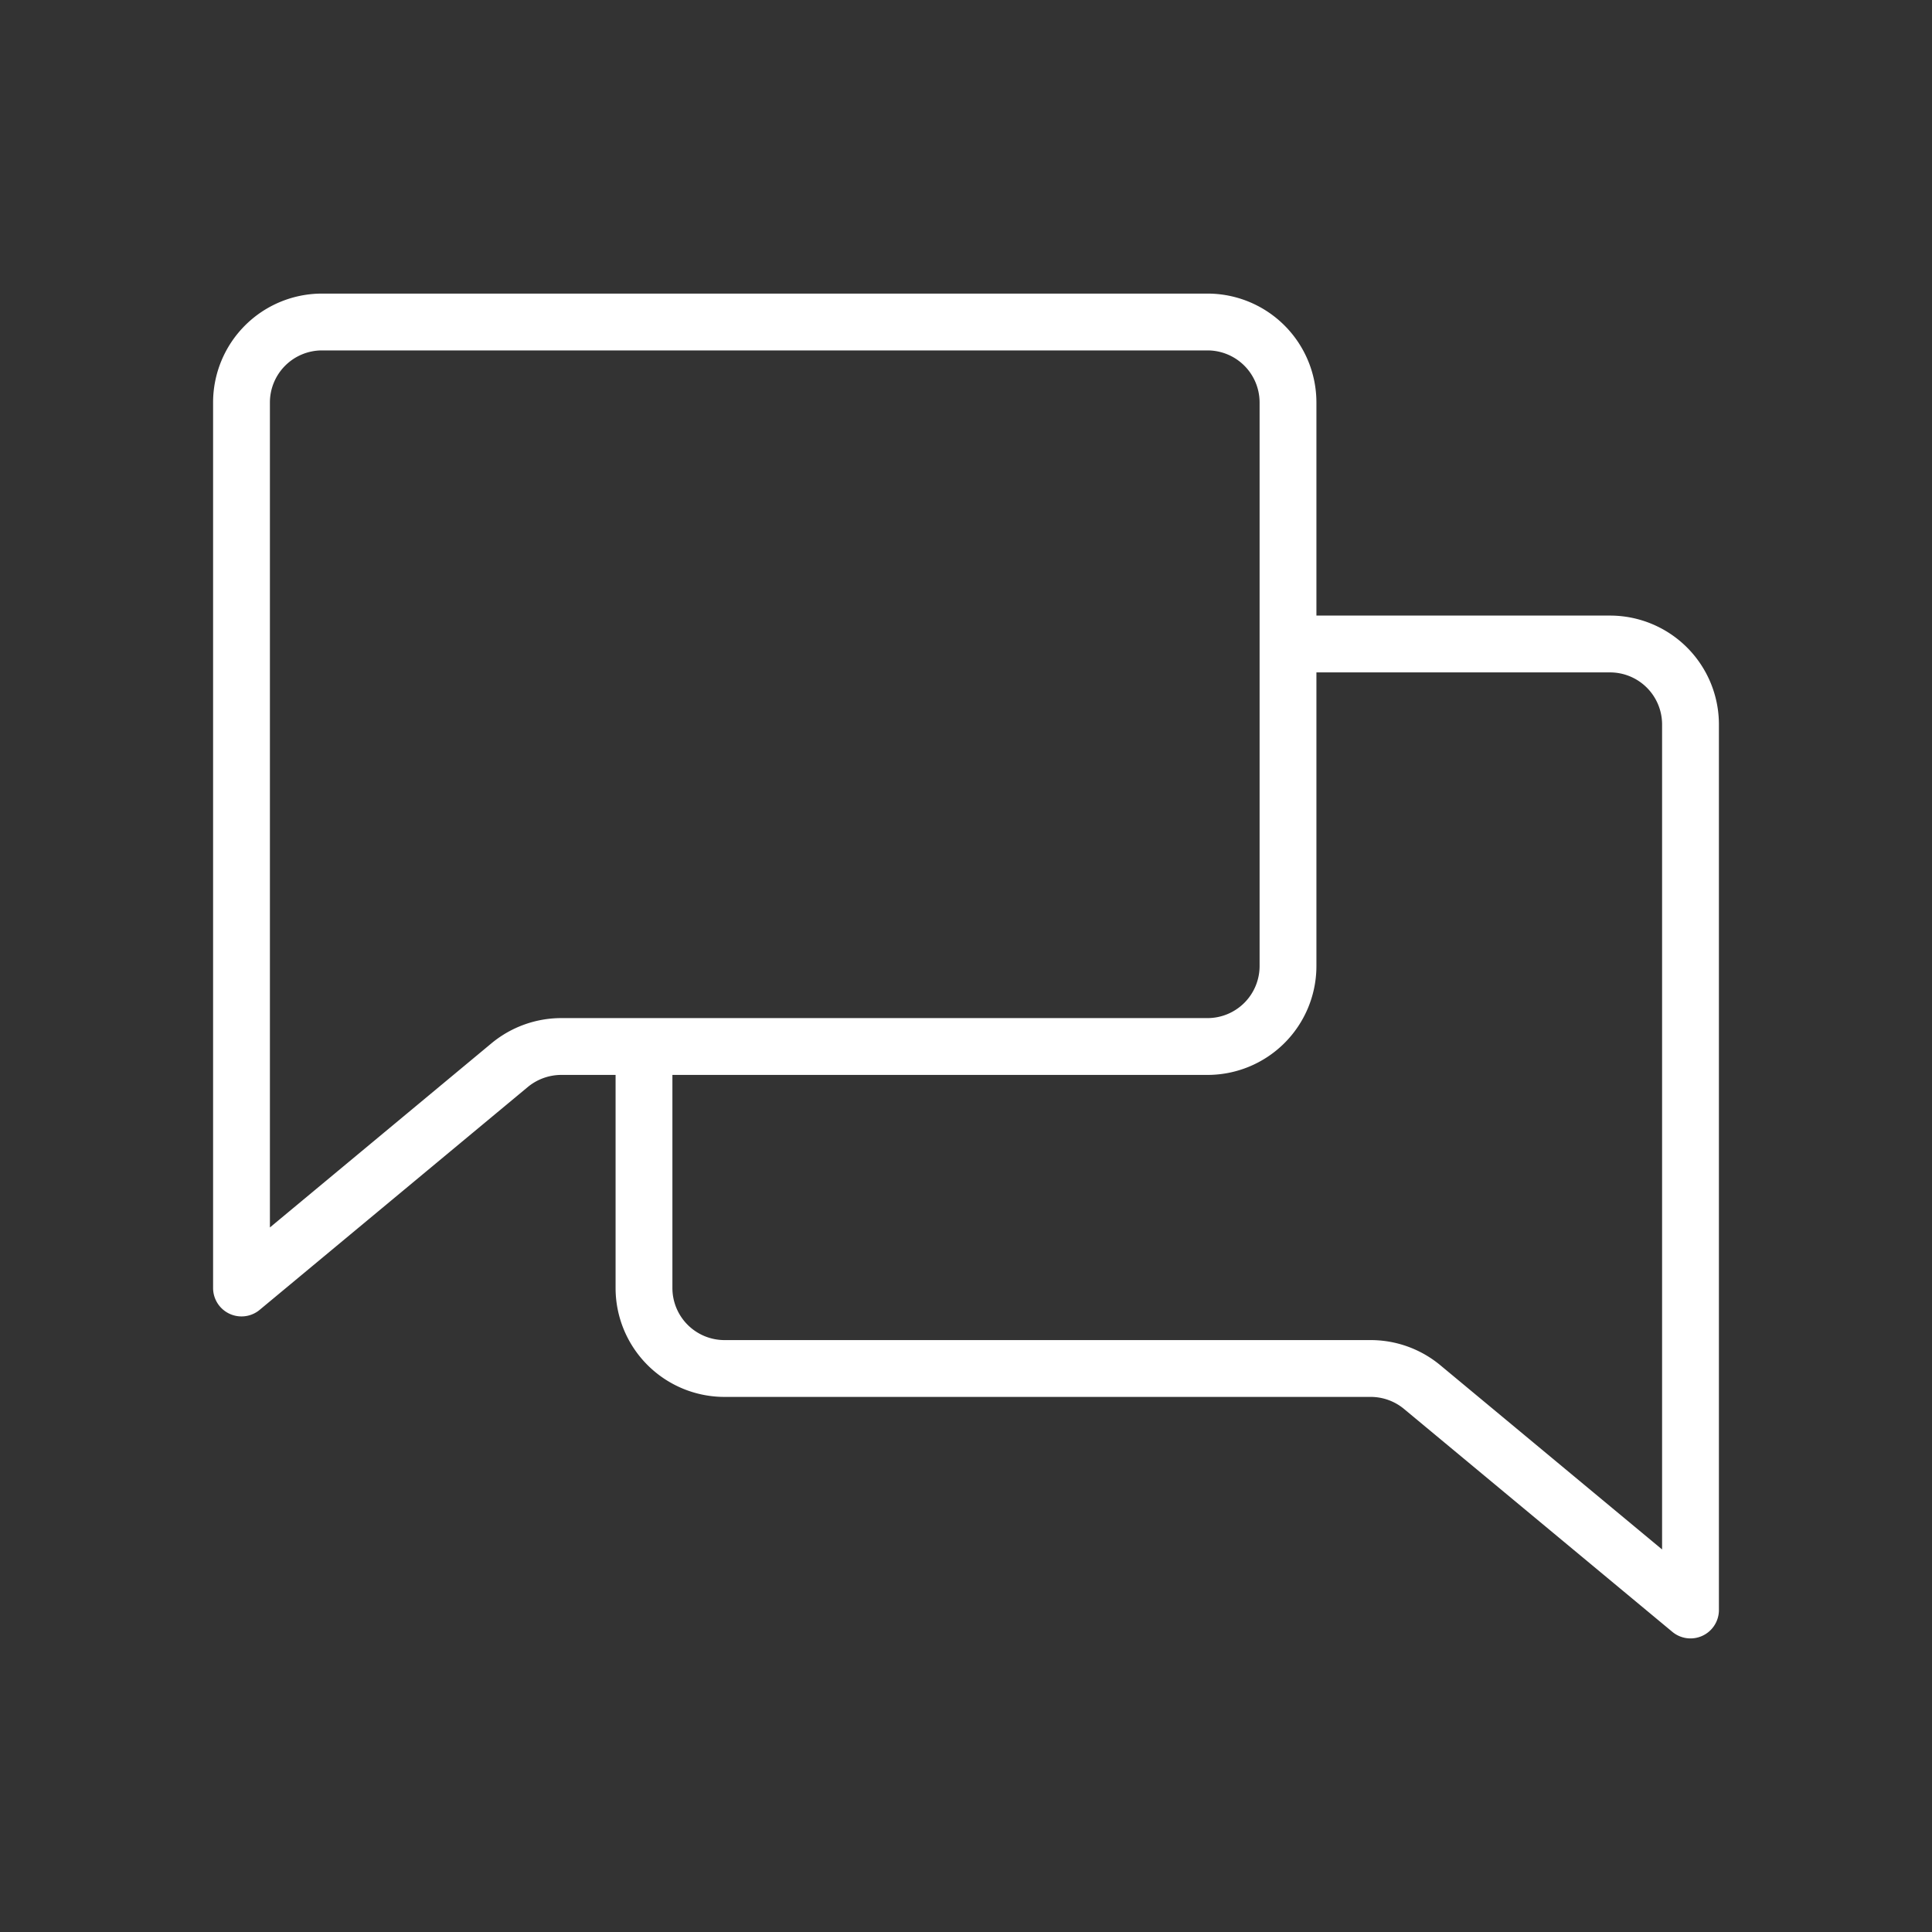 <svg width="136" height="136" viewBox="0 0 136 136" fill="none" xmlns="http://www.w3.org/2000/svg">
    <rect x="0" y="0" width="136" height="136" fill="#333333" stroke="none"/>
    <path d="M90.667 45.333h22.666A5.665 5.665 0 0 1 119 51v62.333l-18.887-15.69a5.678 5.678 0 0 0-3.627-1.31H51a5.667 5.667 0 0 1-5.667-5.666v-17m45.334-28.334v-17A5.667 5.667 0 0 0 85 22.667H22.667A5.667 5.667 0 0 0 17 28.333v62.334L35.887 74.97a5.713 5.713 0 0 1 3.627-1.303h5.82m45.333-28.334V68A5.667 5.667 0 0 1 85 73.667H45.333" stroke="#fff" stroke-width="4" stroke-linecap="round" stroke-linejoin="round"/>
</svg>

